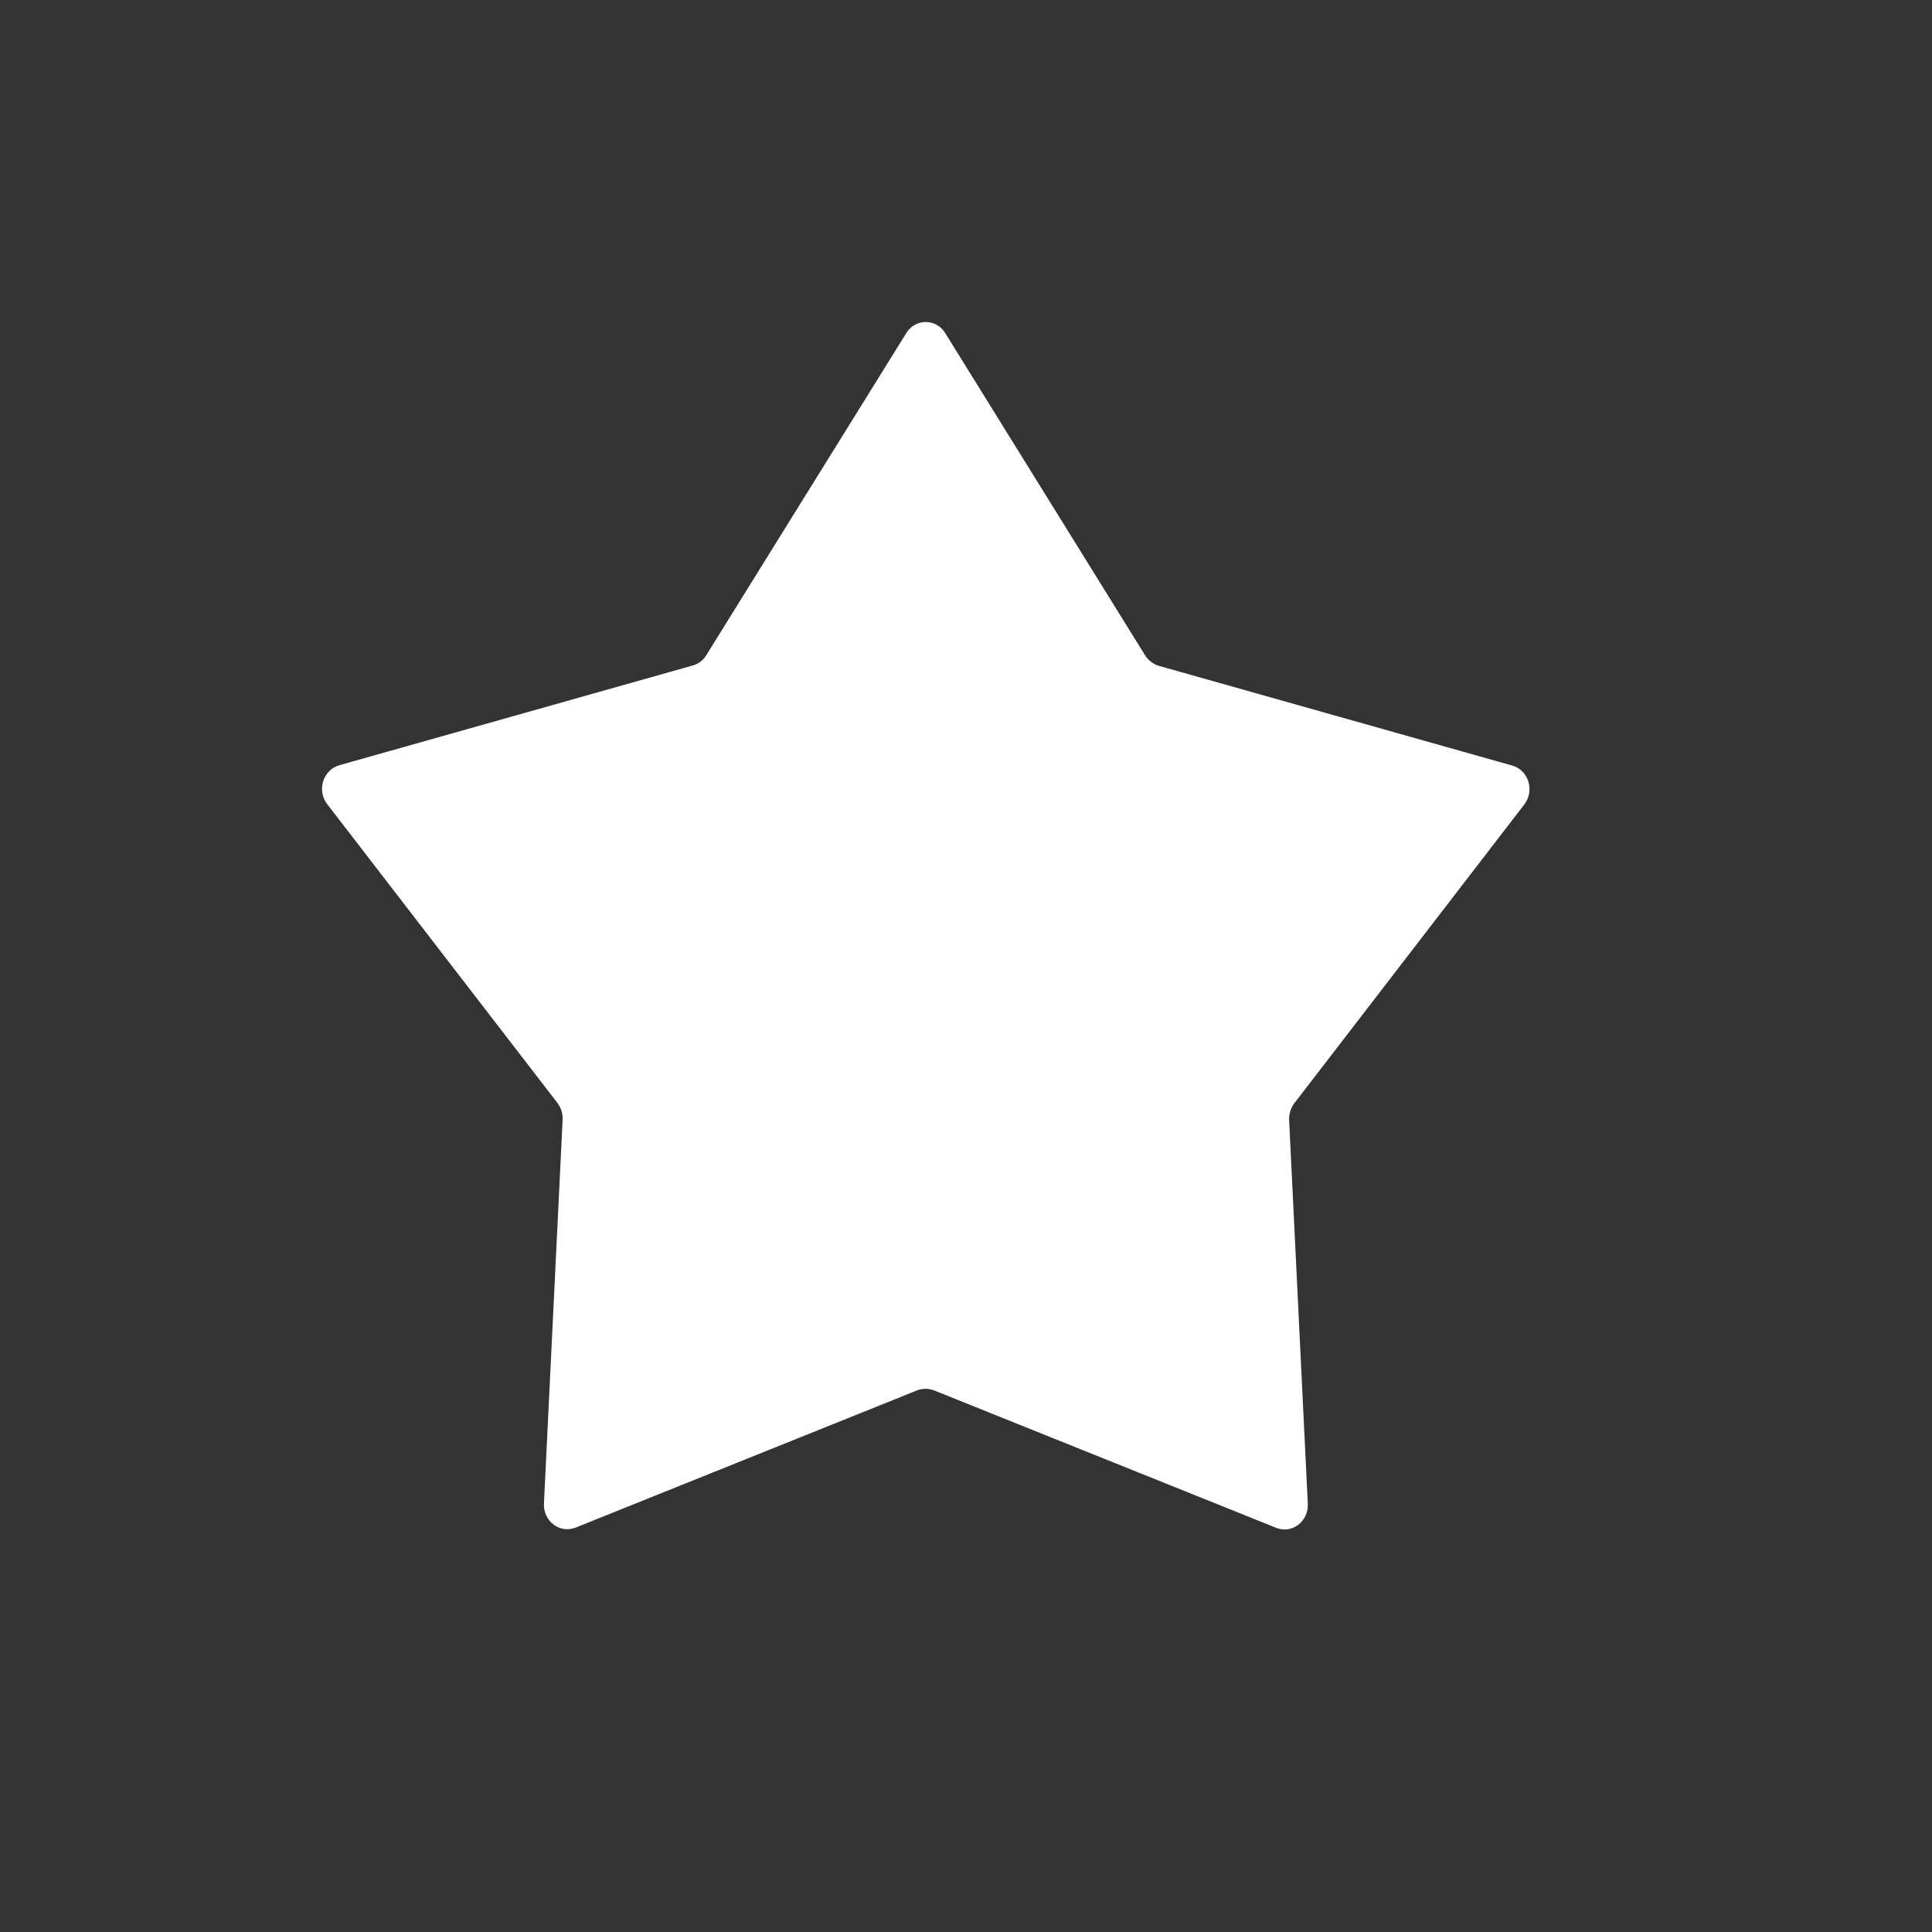 <svg width="24" height="24" viewBox="0 0 24 24" fill="none" xmlns="http://www.w3.org/2000/svg">
<rect x="0" y="0" width="24" height="24" fill="#333333" stroke="none"/>
<path d="M11.397 17.27L7.149 18.977C6.953 19.053 6.747 18.897 6.757 18.677L6.989 13.909C6.993 13.836 6.969 13.762 6.926 13.703L4.065 9.99C3.933 9.82 4.012 9.565 4.215 9.506L8.609 8.266C8.679 8.245 8.739 8.2 8.775 8.137L11.258 4.138C11.371 3.954 11.629 3.954 11.742 4.138L14.225 8.141C14.265 8.203 14.325 8.249 14.391 8.27L18.785 9.51C18.988 9.565 19.067 9.823 18.935 9.994L16.077 13.707C16.034 13.766 16.011 13.839 16.014 13.912L16.246 18.681C16.256 18.9 16.05 19.057 15.855 18.98L11.606 17.273C11.537 17.246 11.463 17.246 11.397 17.27Z" fill="white"/>
</svg>
